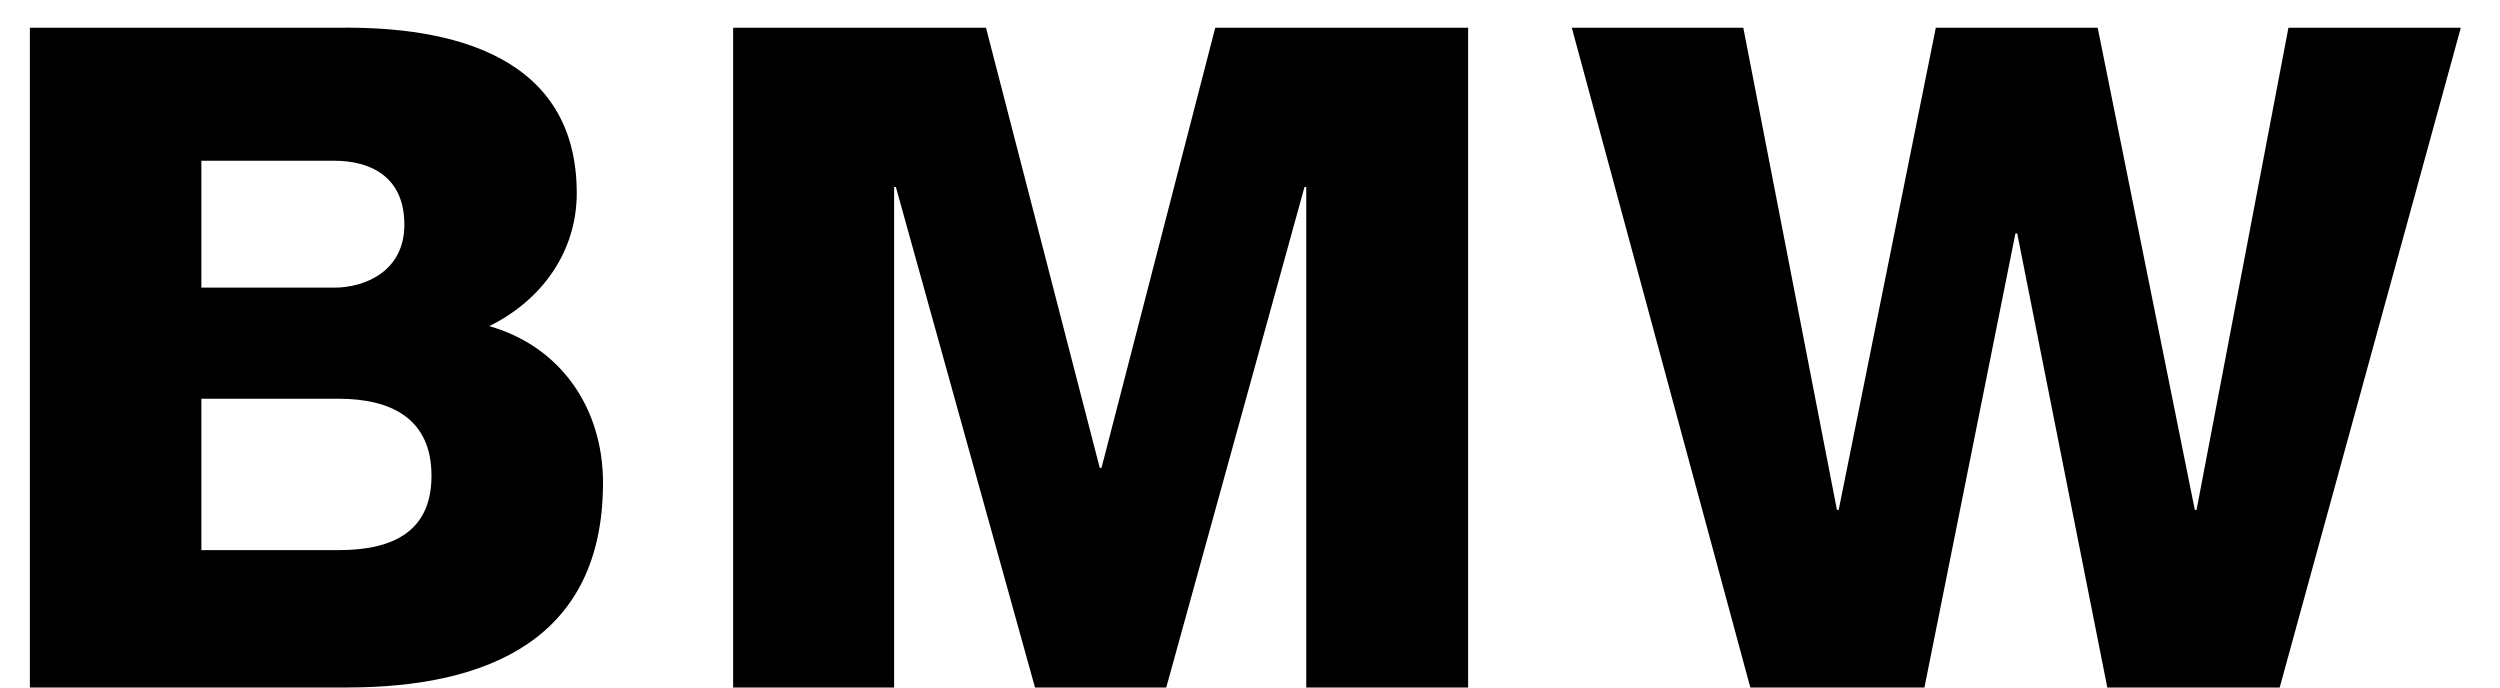 <?xml version="1.0" encoding="UTF-8"?> <svg xmlns="http://www.w3.org/2000/svg" width="40" height="11" viewBox="0 0 40 11" fill="none"><path d="M3.222 6.38V8.802H5.42C6.302 8.802 6.904 8.494 6.904 7.612C6.904 6.688 6.246 6.38 5.42 6.38H3.222ZM0.478 11V0.444H5.406C7.226 0.416 9.228 0.892 9.228 3.09C9.228 4.042 8.654 4.812 7.828 5.218C8.962 5.54 9.648 6.52 9.648 7.724C9.648 10.23 7.8 11 5.546 11H0.478ZM3.222 2.572V4.602H5.35C5.826 4.602 6.47 4.35 6.47 3.594C6.47 2.824 5.924 2.572 5.35 2.572H3.222ZM11.73 11V0.444H15.776L17.596 7.486H17.624L19.444 0.444H23.49V11H20.9V2.992H20.872L18.66 11H16.56L14.334 2.992H14.306V11H11.73ZM39.373 0.444L36.475 11H33.717L32.275 3.734H32.247L30.791 11H28.005L25.149 0.444H27.893L29.391 8.158H29.419L30.973 0.444H33.563L35.117 8.158H35.145L36.615 0.444H39.373Z" fill="black"></path></svg> 